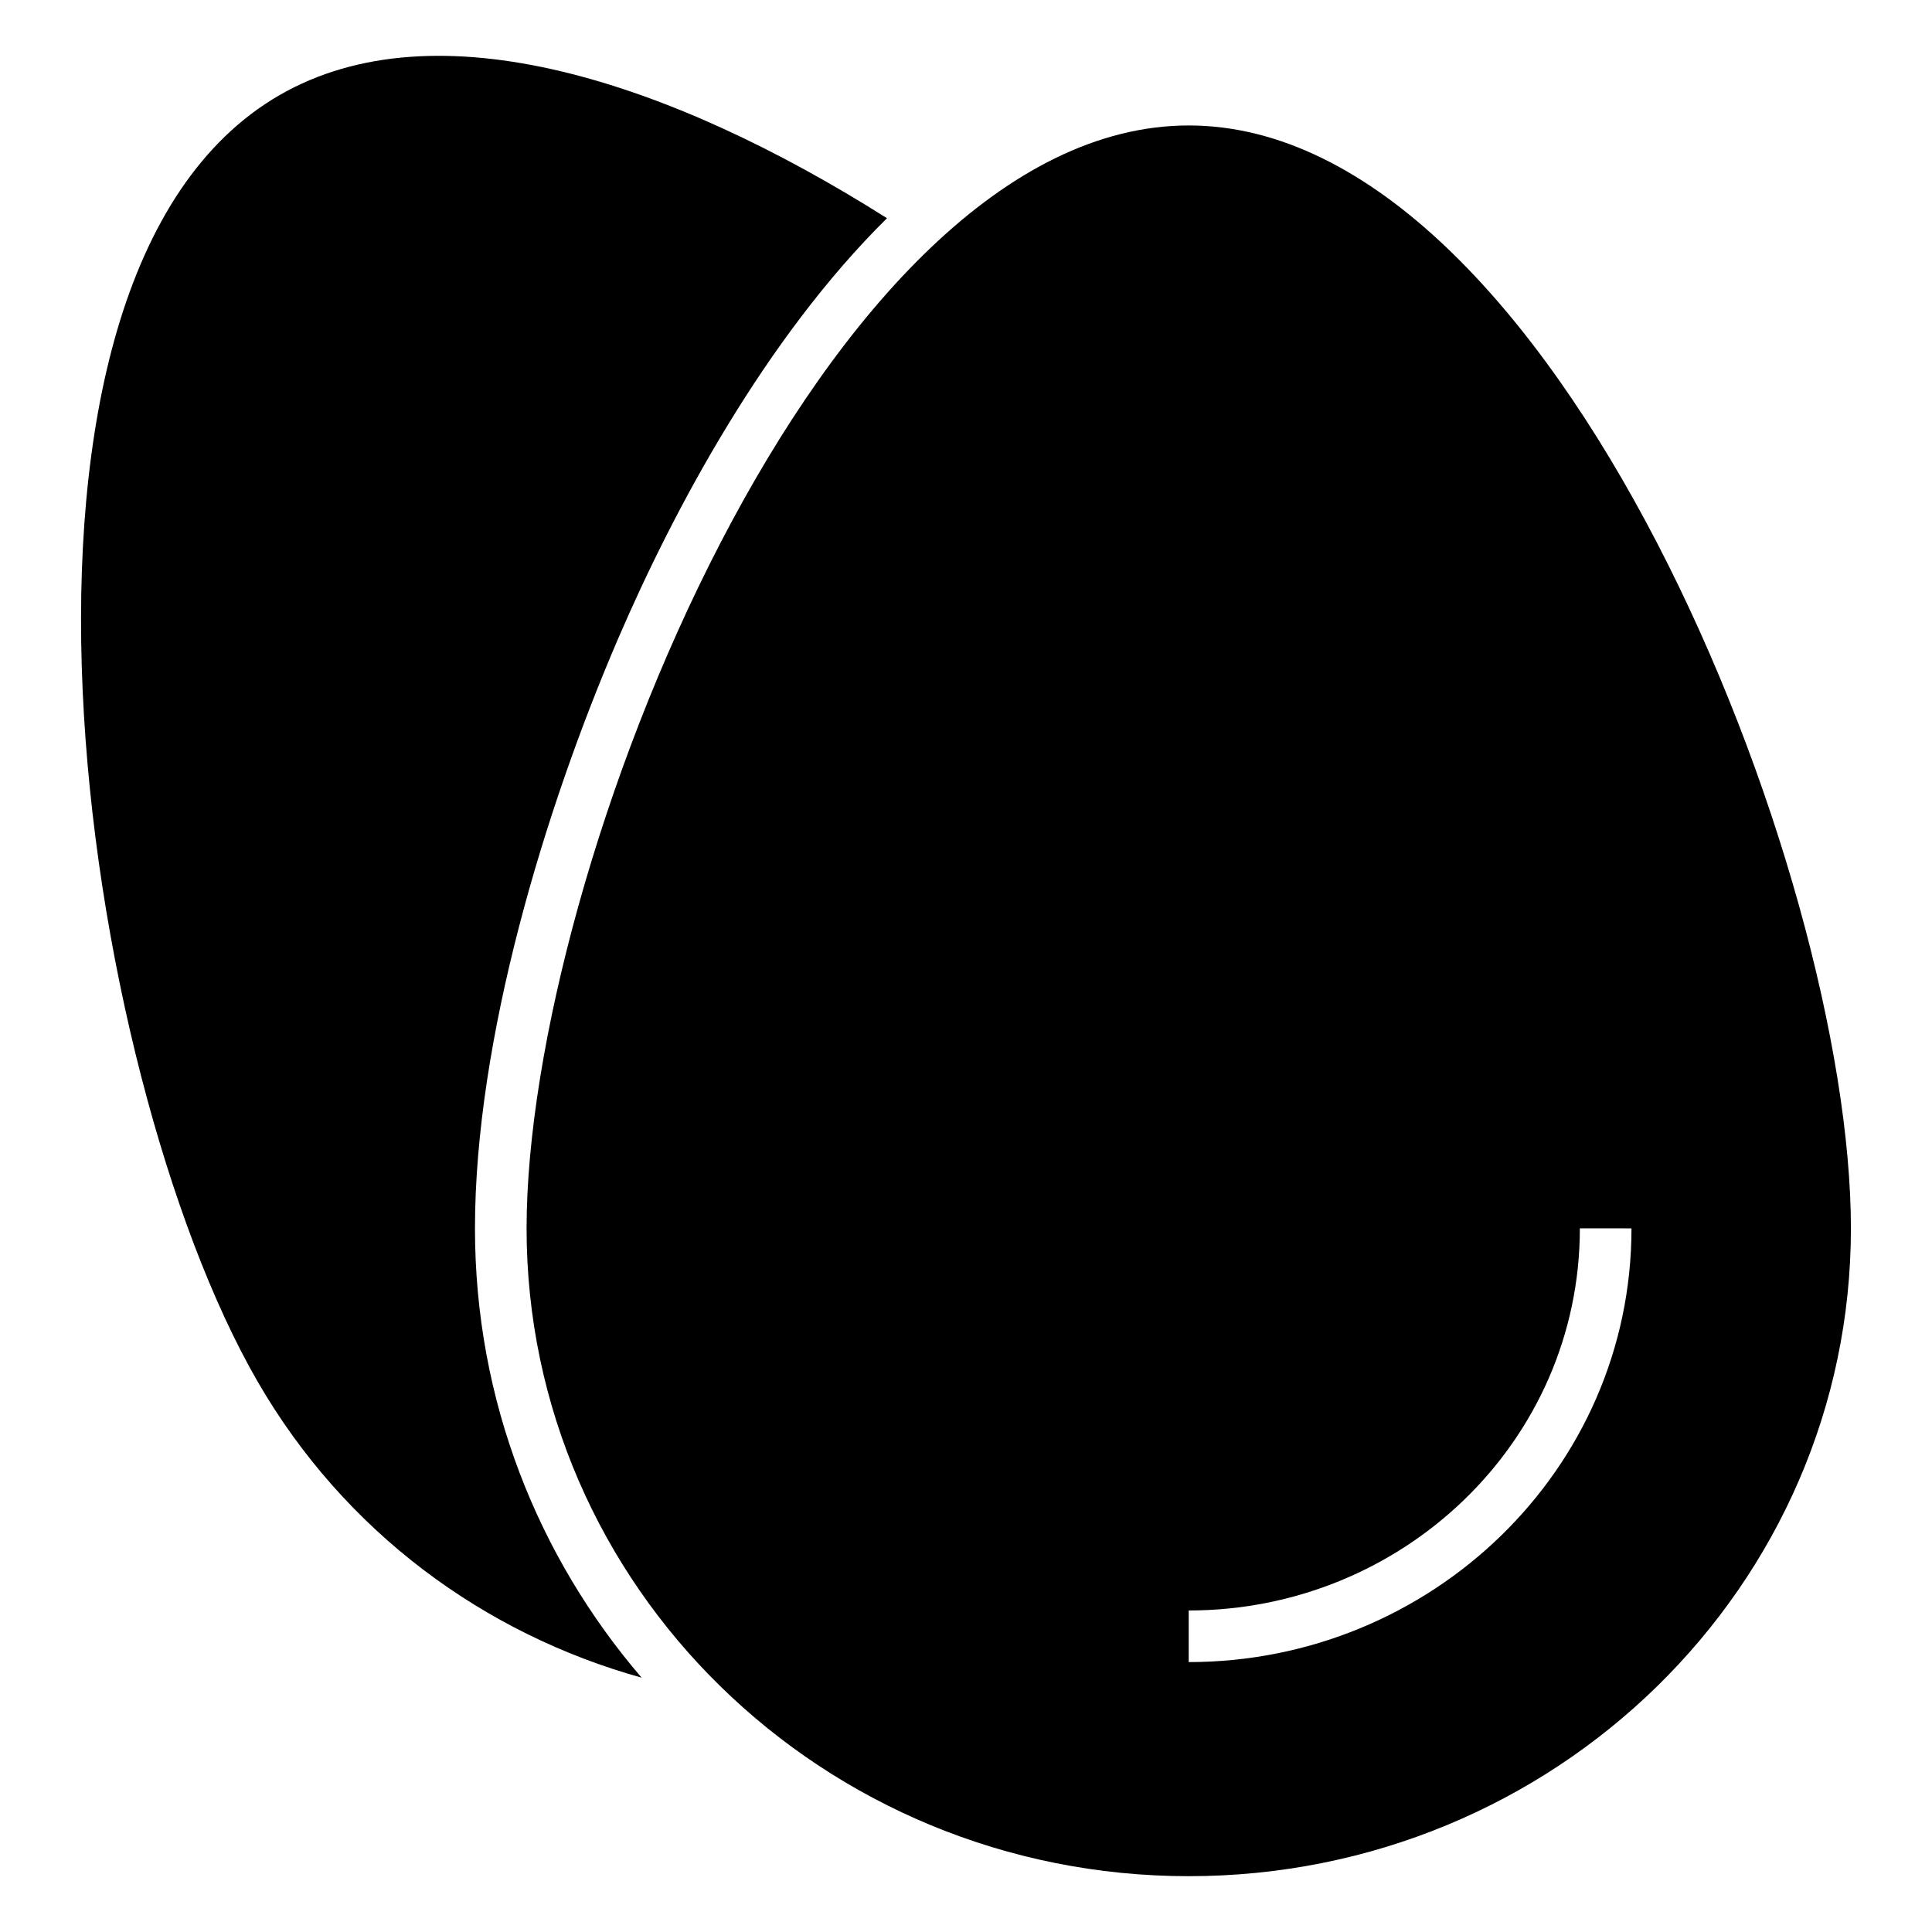<?xml version="1.0" encoding="UTF-8"?>
<!-- Uploaded to: ICON Repo, www.iconrepo.com, Generator: ICON Repo Mixer Tools -->
<svg fill="#000000" width="800px" height="800px" version="1.1" viewBox="144 144 512 512" xmlns="http://www.w3.org/2000/svg">
 <path d="m459.03 177.25c96.918 0 175.48 197.47 175.48 292.29 0 94.809-78.566 171.67-175.48 171.67-96.91 0-175.48-76.863-175.48-171.67 0-94.816 78.566-292.29 175.48-292.29zm-240.95-8.039c41.539-23.98 103.38-3.812 160.98 32.621-32.238 31.812-56.52 77.219-71.18 111.26-19.602 45.484-38.008 106.57-38.008 156.45 0 45.688 16.695 87.051 44.164 119.06-41.648-11.578-78.715-38.547-101.79-78.516-47.406-82.113-78.102-292.4 5.824-340.87zm358.28 300.32c0 64.039-53.191 114.94-117.34 114.94v-13.676c56.727 0 103.66-44.754 103.66-101.27z" fill-rule="evenodd"/>
</svg>